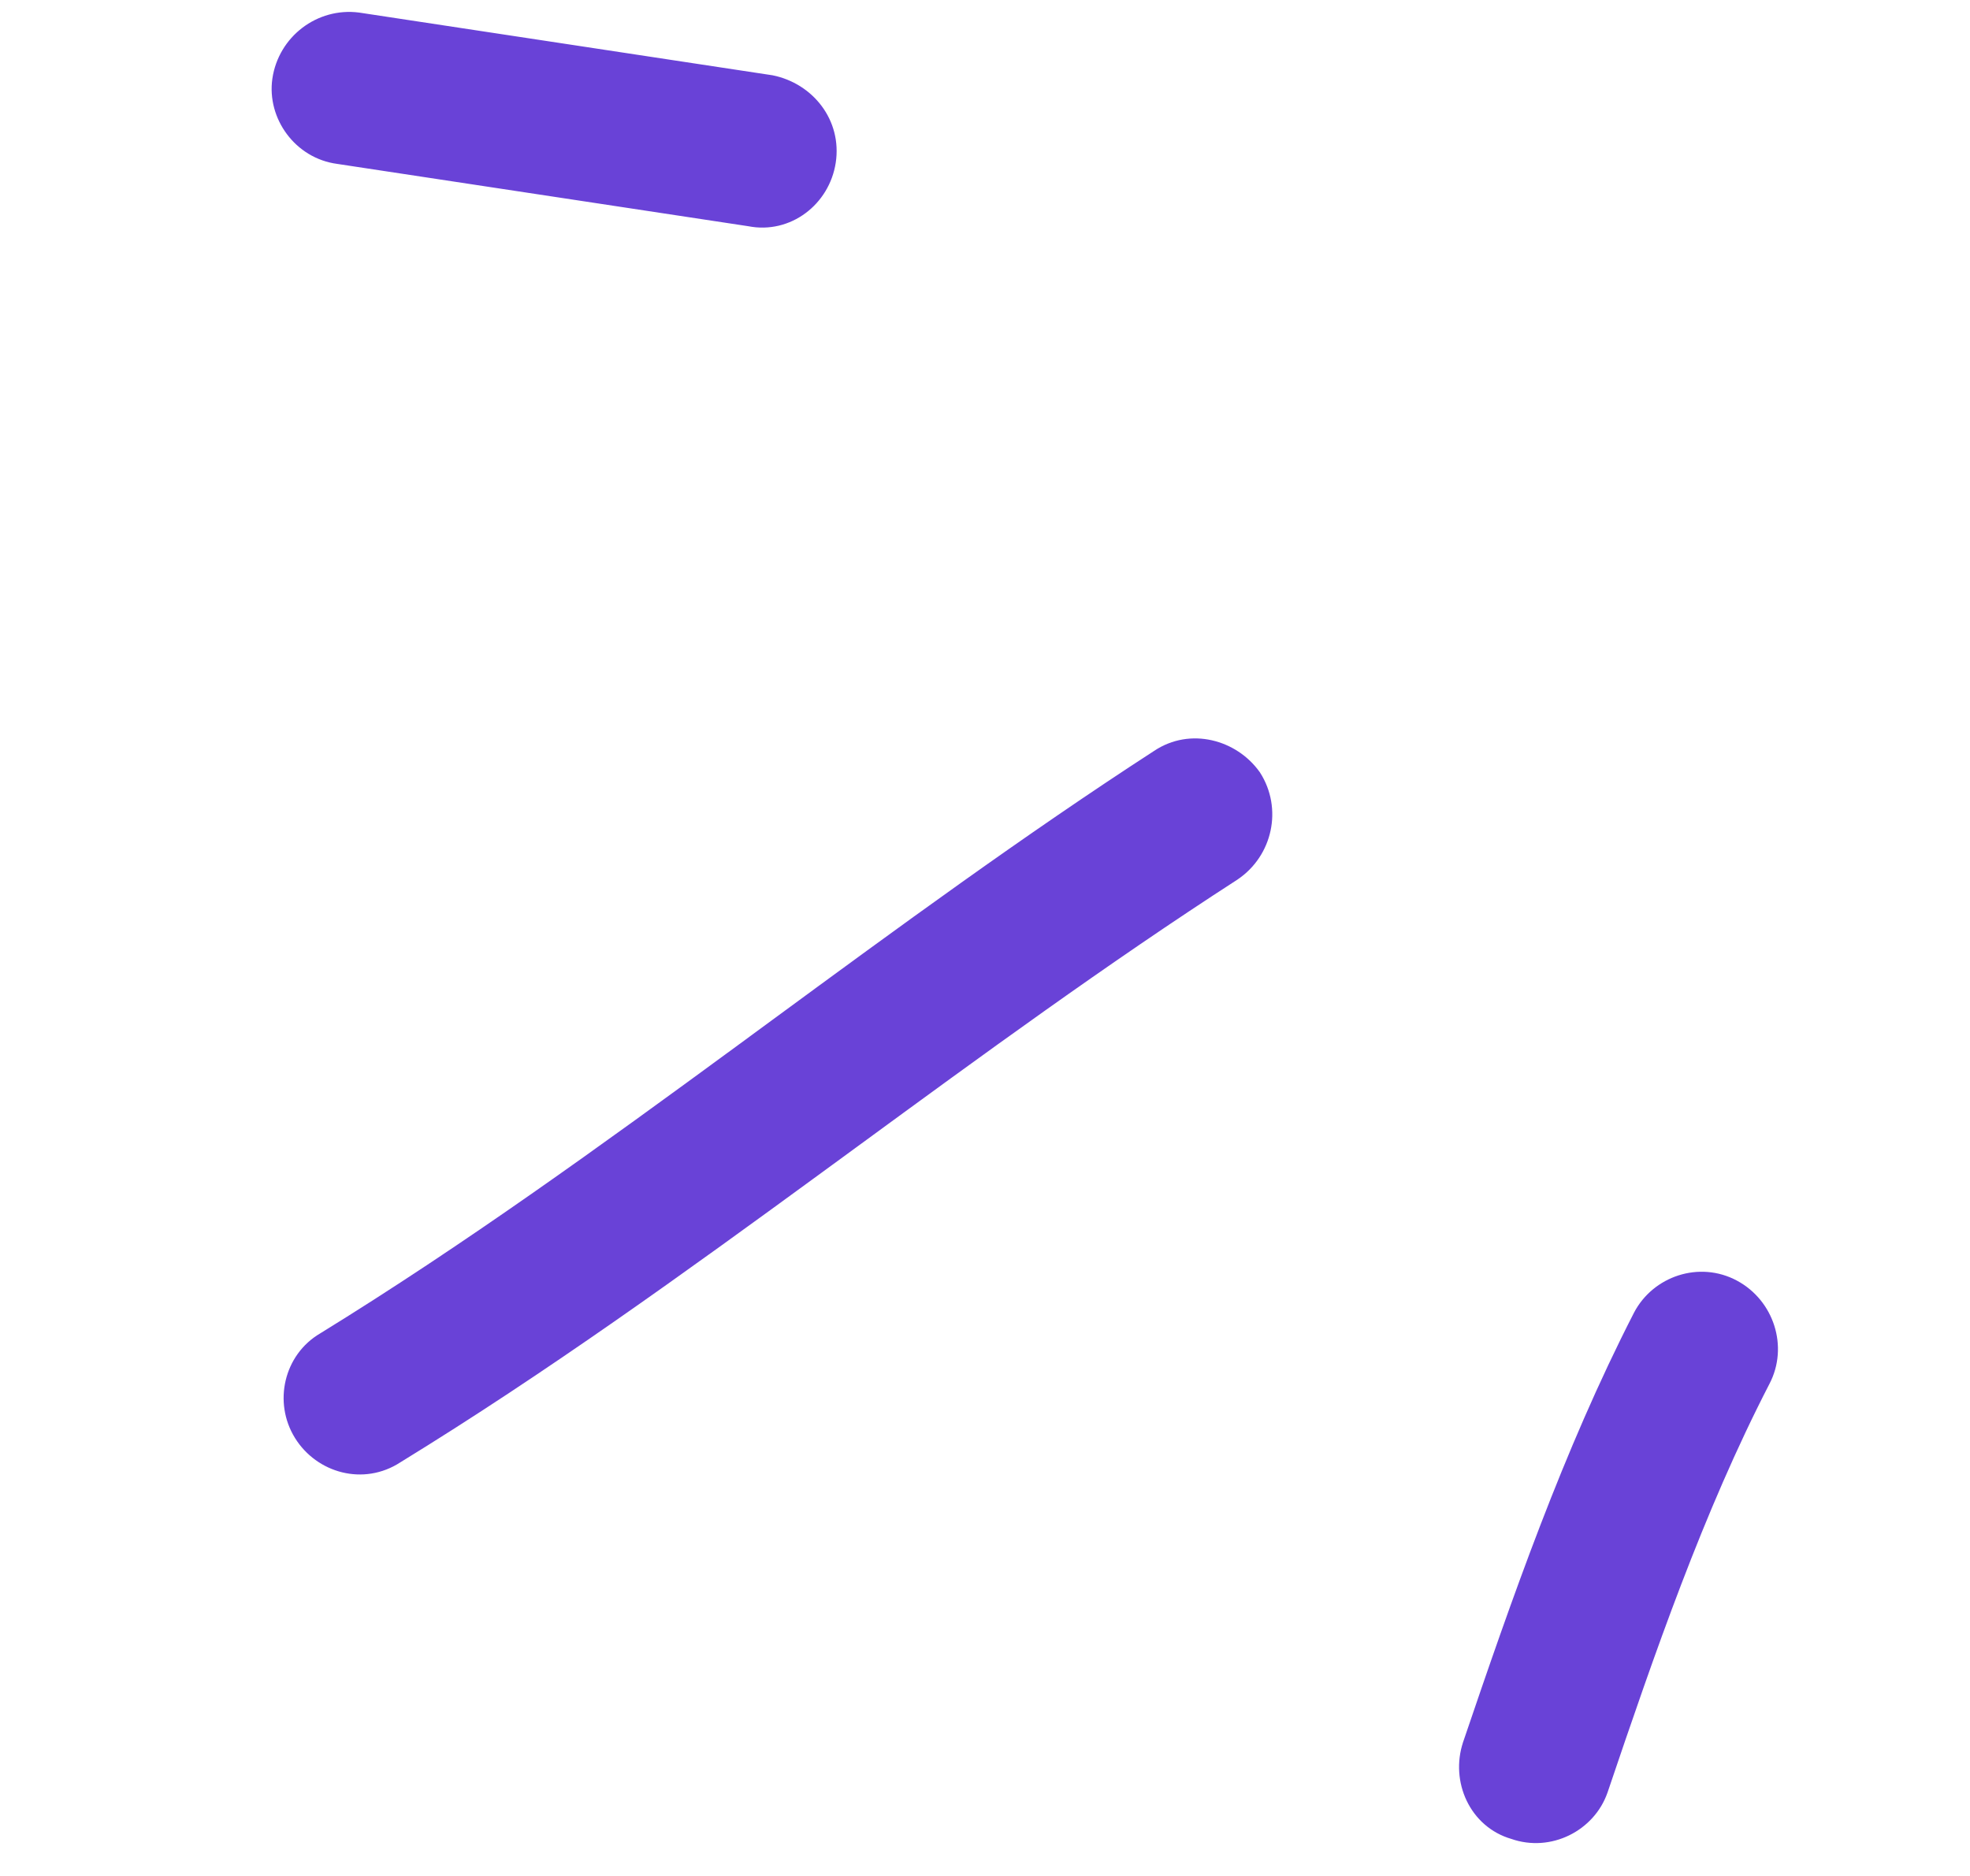 <svg width="63" height="60" viewBox="0 0 63 60" fill="none" xmlns="http://www.w3.org/2000/svg">
<path d="M52.52 42.124L52.519 42.127C50.272 46.508 48.629 51.235 47.076 55.807L47.076 55.808C46.698 56.934 47.272 58.2 48.422 58.529C49.54 58.925 50.756 58.298 51.124 57.234L51.124 57.234L51.125 57.232C52.627 52.796 54.191 48.248 56.322 44.119C56.861 43.085 56.447 41.783 55.406 41.224C54.353 40.658 53.056 41.099 52.52 42.124Z" fill="#6942D7" stroke="#6942D7" stroke-width="0.6"/>
<path d="M9.688 45.833L9.688 45.833C10.303 46.824 11.616 47.188 12.641 46.518C17.301 43.658 21.718 40.467 26.104 37.26C26.471 36.991 26.838 36.723 27.206 36.454C31.225 33.512 35.233 30.578 39.405 27.884L39.405 27.884L39.41 27.88C40.4 27.213 40.686 25.878 40.045 24.874L40.04 24.868L40.036 24.861C39.389 23.957 38.084 23.588 37.073 24.267C32.897 26.974 28.886 29.919 24.88 32.86C24.513 33.13 24.146 33.399 23.779 33.669C19.403 36.879 15.015 40.058 10.389 42.907C9.381 43.498 9.069 44.834 9.688 45.833Z" fill="#6942D7" stroke="#6942D7" stroke-width="0.6"/>
<path d="M26.43 5.16L26.43 5.16C26.613 3.964 25.788 2.934 24.652 2.703L24.645 2.702L24.638 2.701C22.536 2.382 20.434 2.063 18.332 1.744C16.038 1.396 13.743 1.048 11.449 0.7L11.449 0.7L11.443 0.699C10.269 0.548 9.182 1.374 9.007 2.557L9.007 2.557L9.007 2.558C8.847 3.668 9.648 4.791 10.826 4.945C13.117 5.292 15.408 5.64 17.699 5.987C19.794 6.305 21.889 6.623 23.984 6.94C25.159 7.174 26.25 6.333 26.43 5.16Z" fill="#6942D7" stroke="#6942D7" stroke-width="0.6"/>
</svg>
